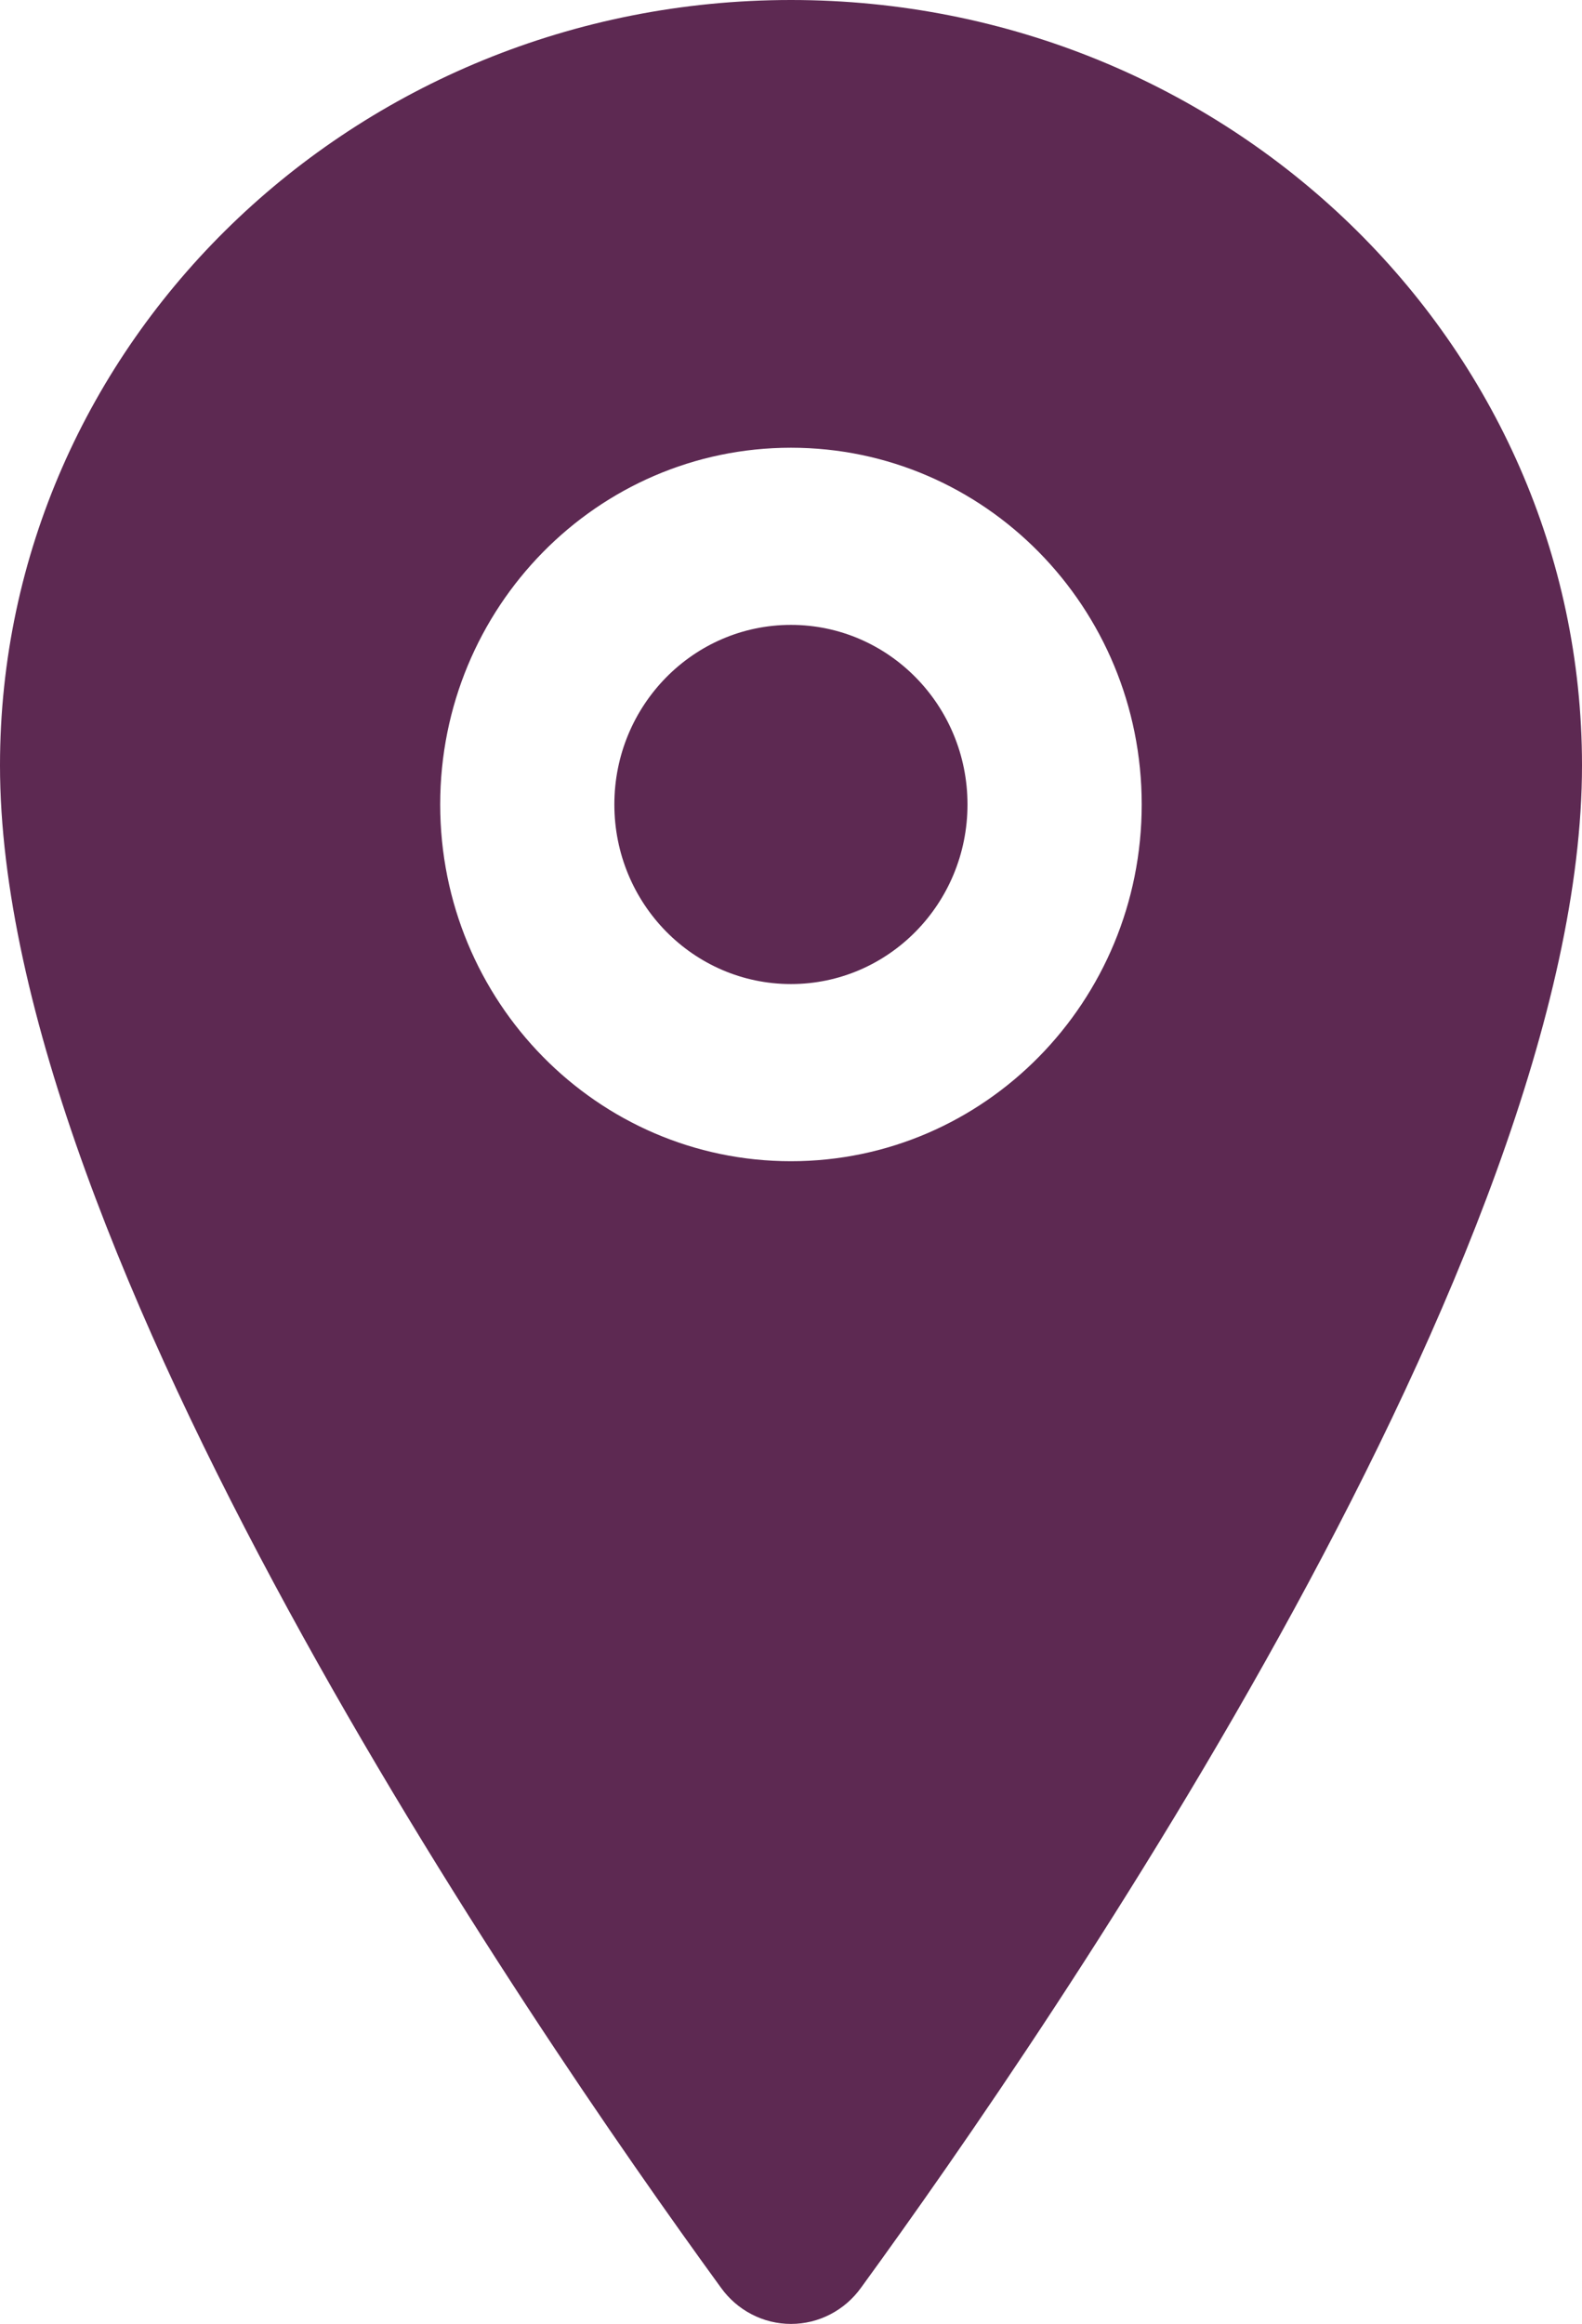 <?xml version="1.0" encoding="UTF-8"?> <svg xmlns="http://www.w3.org/2000/svg" width="32" height="47" viewBox="0 0 32 47" fill="none"><path d="M12.427 16.27C12.427 14.264 14.026 12.638 15.999 12.638C17.971 12.638 19.57 14.264 19.57 16.27C19.57 18.276 17.971 19.902 15.999 19.902C14.026 19.902 12.427 18.276 12.427 16.27Z" fill="#5D2952"></path><path fill-rule="evenodd" clip-rule="evenodd" d="M0 15.479C0 6.936 7.167 0 16 0C24.833 0 32 6.936 32 15.479C32 25.317 21.333 40.889 17.417 46.267C17.254 46.494 17.041 46.679 16.795 46.806C16.549 46.934 16.276 47 16 47C15.724 47 15.451 46.934 15.205 46.806C14.959 46.679 14.746 46.494 14.583 46.267C10.667 40.886 0 25.309 0 15.479ZM15.999 9.055C12.08 9.055 8.904 12.285 8.904 16.27C8.904 20.255 12.08 23.485 15.999 23.485C19.917 23.485 23.094 20.255 23.094 16.27C23.094 12.285 19.917 9.055 15.999 9.055Z" fill="#5D2952"></path></svg> 